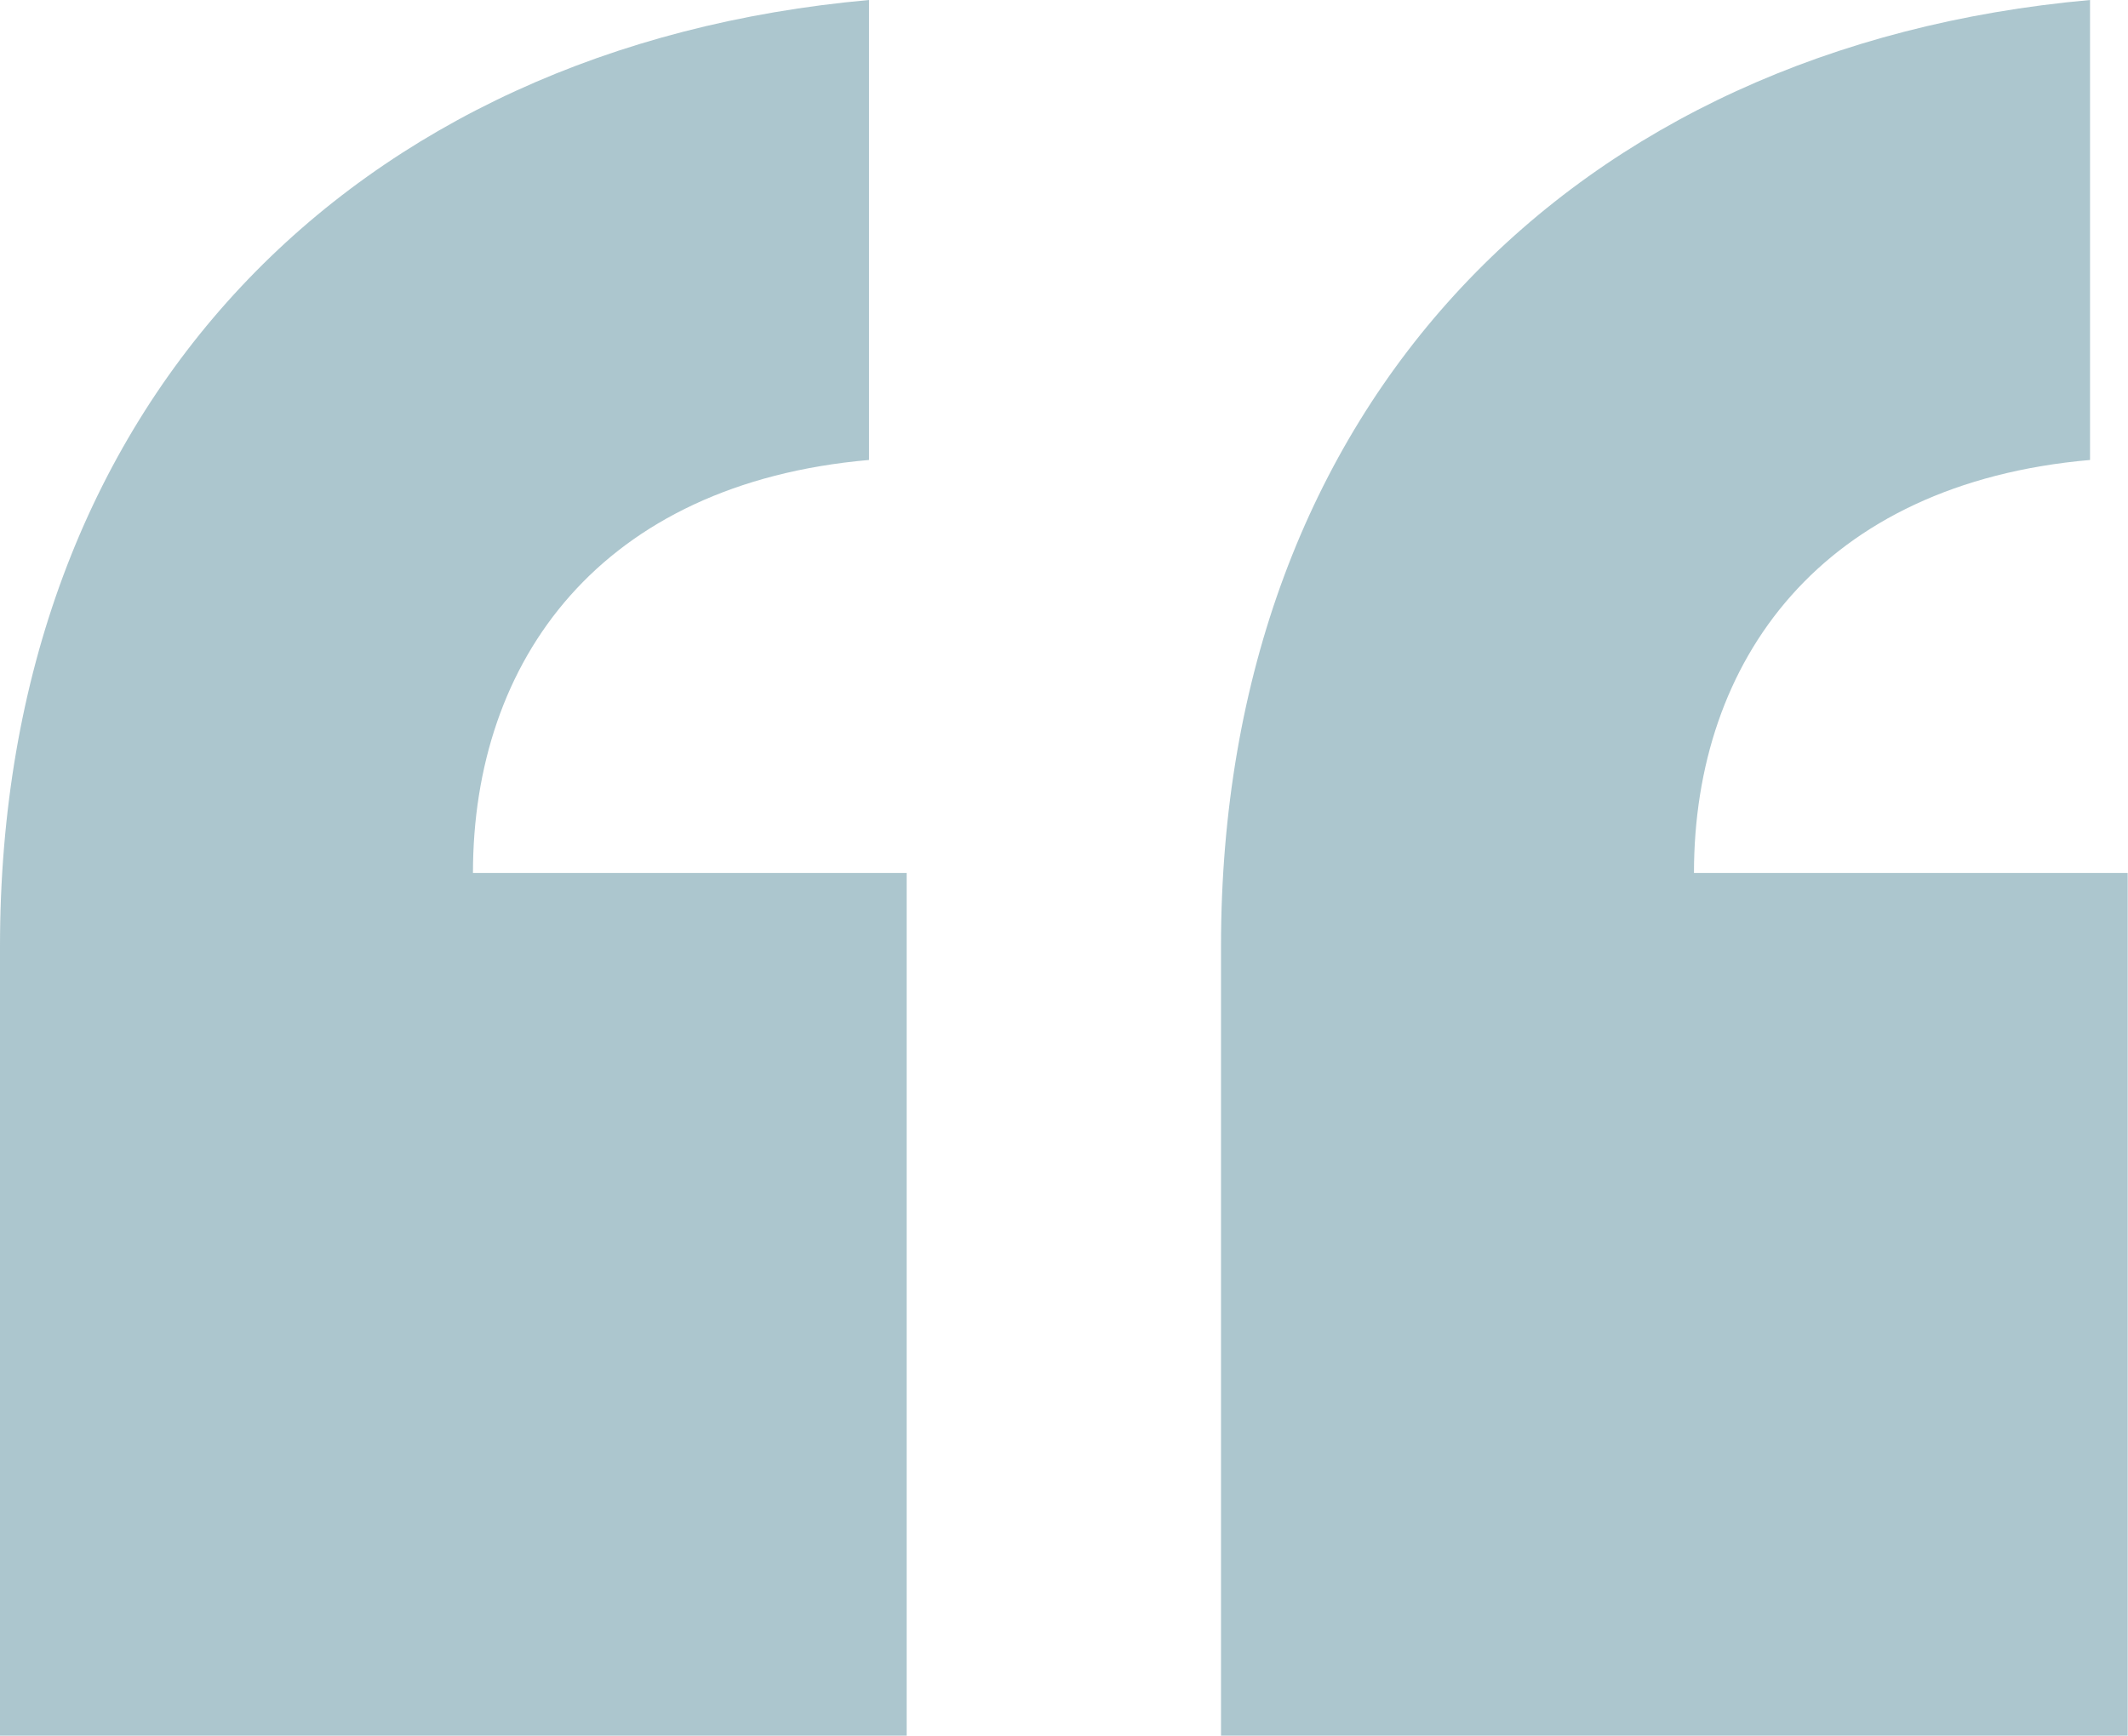 <?xml version="1.0" encoding="UTF-8"?> <svg xmlns="http://www.w3.org/2000/svg" viewBox="0 0 66.14 53.96"><defs><style>.cls-1{fill:#307185;mix-blend-mode:multiply;opacity:.4;stroke-width:0px;}.cls-2{isolation:isolate;}</style></defs><g class="cls-2"><g id="Layer_2"><g id="Testimonials"><path class="cls-1" d="M27.01,14.3c-8.34.73-12.31,6.22-12.31,12.84h13.48v26.82H0v-24.54C0,12.53,10.97,1.44,27.01,0v14.3ZM64.96,14.3c-8.34.73-12.31,6.22-12.31,12.84h13.48v26.82h-28.18v-24.54c0-16.89,10.97-27.98,27.01-29.42v14.3Z"></path></g></g></g></svg> 
